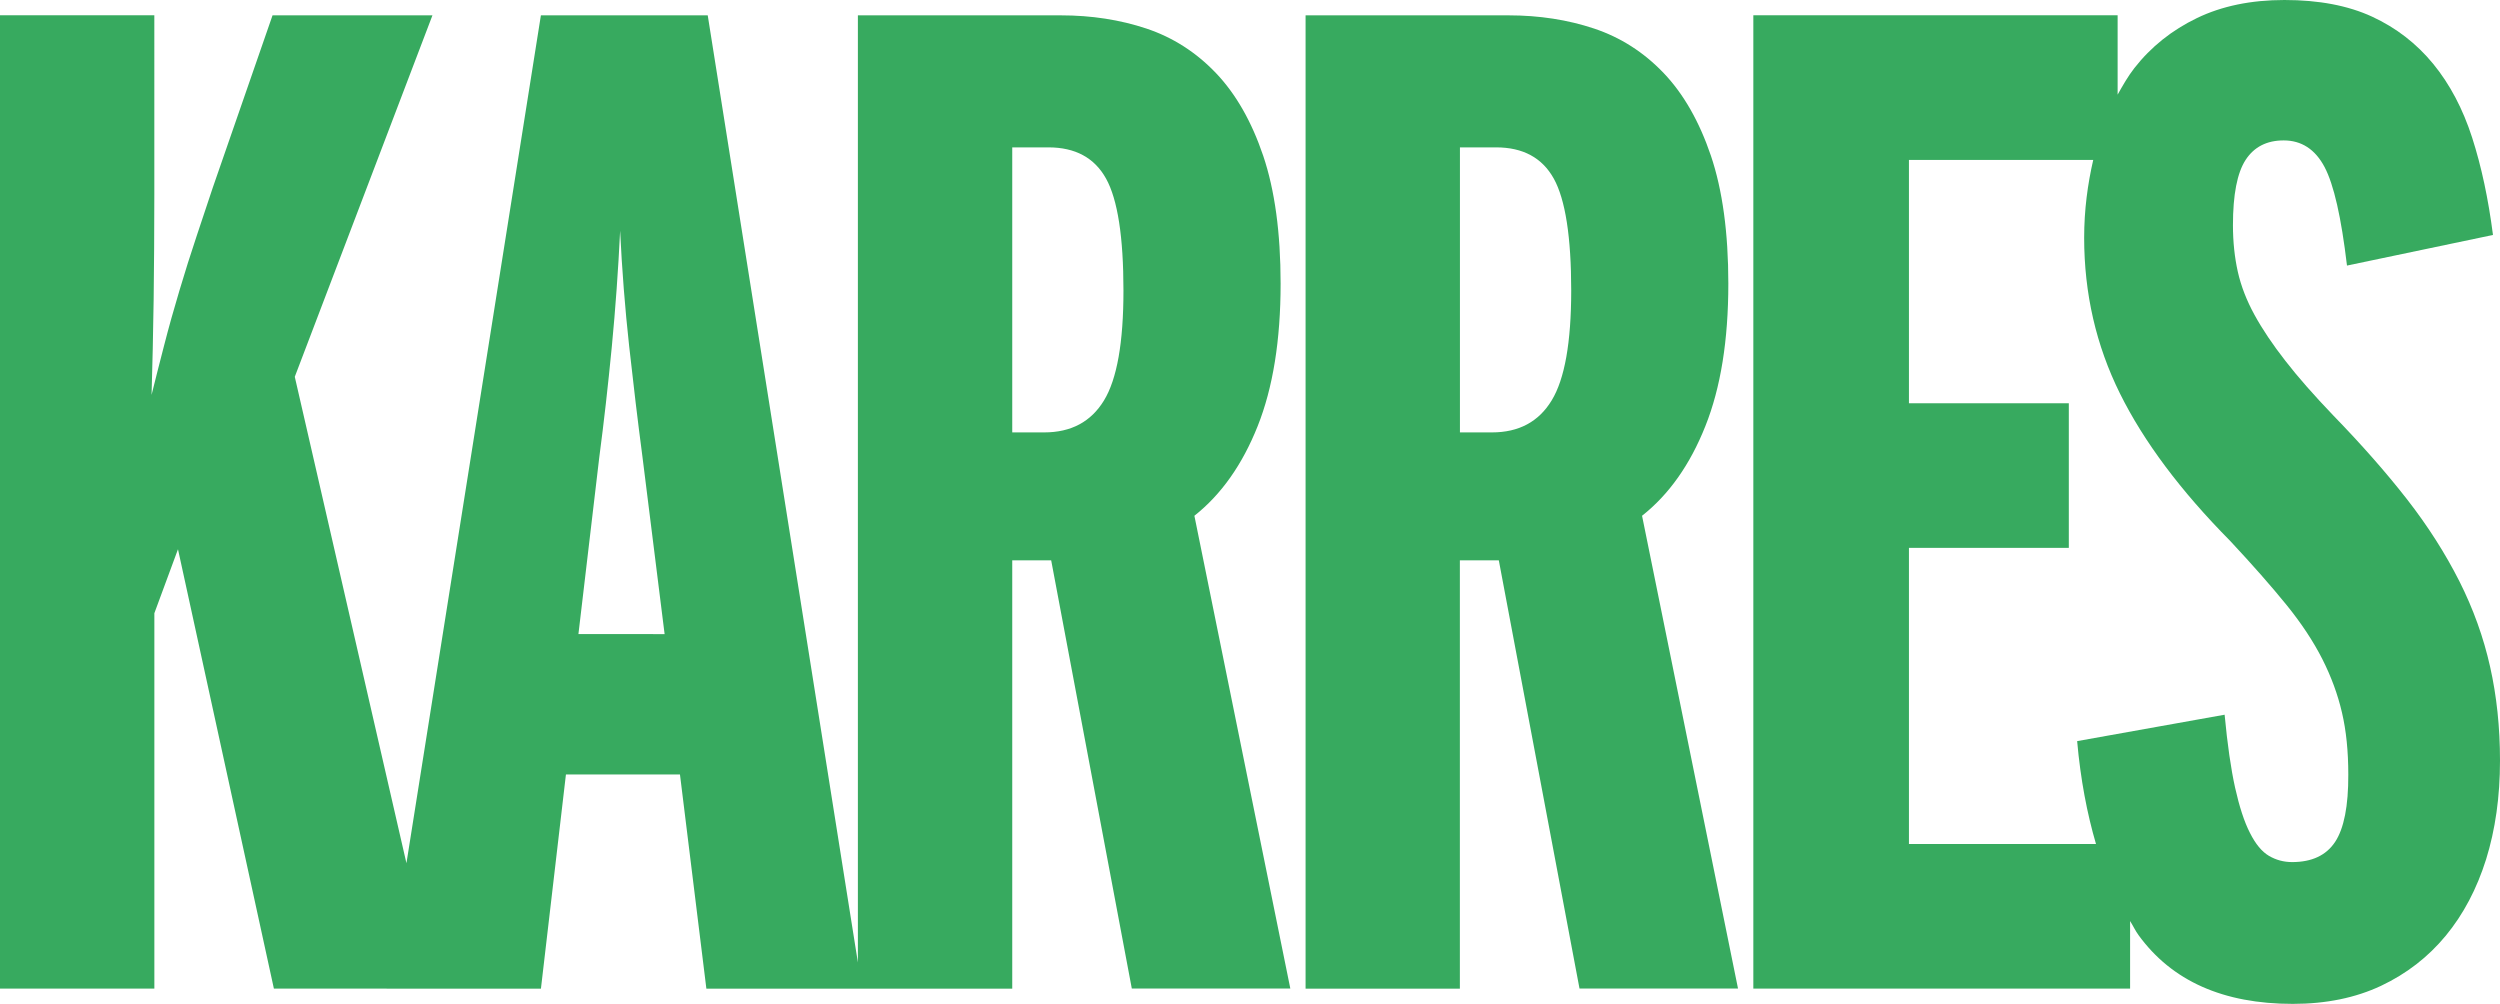 <?xml version="1.0" encoding="utf-8"?>
<!-- Generator: Adobe Illustrator 16.0.4, SVG Export Plug-In . SVG Version: 6.00 Build 0)  -->
<!DOCTYPE svg PUBLIC "-//W3C//DTD SVG 1.1//EN" "http://www.w3.org/Graphics/SVG/1.1/DTD/svg11.dtd">
<svg version="1.1" id="Ebene_1" xmlns="http://www.w3.org/2000/svg" xmlns:xlink="http://www.w3.org/1999/xlink" x="0px" y="0px"
	 width="78px" height="31.322px" viewBox="0 0 78 31.322" enable-background="new 0 0 78 31.322" xml:space="preserve">
<g>
	<path fill="#37AA5F" d="M39.239,13.296c0.477-1.198,0.716-2.682,0.716-4.445c0-1.592-0.182-2.92-0.543-3.991
		c-0.362-1.069-0.854-1.93-1.475-2.581c-0.623-0.651-1.345-1.113-2.169-1.388c-0.824-0.274-1.714-0.412-2.668-0.412h-6.334v29.549
		l-4.685-29.55h-5.205l-4.195,26.454L9.197,11.756l4.295-11.277H8.503L6.638,5.856C6.493,6.291,6.327,6.789,6.139,7.353
		C5.95,7.917,5.77,8.488,5.598,9.066c-0.174,0.579-0.333,1.147-0.478,1.713c-0.146,0.562-0.276,1.078-0.391,1.541
		c0.028-0.926,0.049-1.916,0.065-2.972c0.013-1.057,0.021-2.147,0.021-3.275V0.477H0v30.368h4.816V19.132l0.737-1.996l2.993,13.711
		v-0.003h3.515v0.003h4.816l0.78-6.683h3.558l0.824,6.683h4.728h0.13h4.685V17.483h1.215l2.516,13.362v-0.003h4.945l-2.993-14.75
		C38.103,15.429,38.761,14.497,39.239,13.296z M18.047,19.782l0.65-5.51c0.145-1.101,0.275-2.248,0.391-3.449
		c0.115-1.2,0.202-2.408,0.26-3.623c0.058,1.215,0.152,2.416,0.282,3.601c0.131,1.188,0.267,2.329,0.412,3.43l0.694,5.553
		L18.047,19.782L18.047,19.782z M34.445,12.493c-0.405,0.666-1.027,0.998-1.866,0.998h-0.997V4.598h1.128
		c0.838,0,1.439,0.324,1.8,0.976c0.361,0.651,0.542,1.816,0.542,3.493C35.052,10.687,34.85,11.829,34.445,12.493z"/>
	<path fill="#37AA5F" d="M53.207,13.296c0.479-1.198,0.717-2.682,0.717-4.445c0-1.592-0.182-2.92-0.543-3.991
		c-0.363-1.069-0.854-1.93-1.475-2.581c-0.622-0.651-1.346-1.113-2.17-1.388c-0.823-0.274-1.713-0.412-2.668-0.412h-6.334v30.368
		h4.814V17.483h1.215l2.518,13.362v-0.003h4.945l-2.994-14.75C52.072,15.429,52.73,14.497,53.207,13.296z M48.412,12.493
		c-0.404,0.666-1.025,0.998-1.864,0.998H45.55V4.598h1.128c0.838,0,1.439,0.324,1.801,0.976c0.36,0.651,0.543,1.816,0.543,3.493
		C49.021,10.687,48.818,11.829,48.412,12.493z"/>
	<path fill="#37AA5F" d="M77.691,20.802c-0.203-0.909-0.522-1.8-0.959-2.668c-0.438-0.865-0.981-1.72-1.635-2.559
		c-0.654-0.838-1.418-1.706-2.289-2.603c-0.611-0.638-1.113-1.208-1.506-1.716c-0.394-0.505-0.714-0.981-0.961-1.431
		c-0.246-0.449-0.42-0.896-0.521-1.345c-0.1-0.448-0.152-0.934-0.152-1.453c0-0.955,0.132-1.634,0.396-2.039
		c0.264-0.404,0.658-0.607,1.186-0.607c0.555,0,0.98,0.275,1.273,0.824c0.293,0.55,0.525,1.578,0.703,3.081l4.555-0.955
		c-0.145-1.128-0.361-2.14-0.65-3.037c-0.289-0.896-0.693-1.663-1.214-2.3c-0.521-0.636-1.158-1.128-1.909-1.475
		C73.256,0.173,72.346,0,71.275,0c-1.041,0-1.953,0.188-2.731,0.564c-0.78,0.376-1.433,0.896-1.953,1.562
		c-0.198,0.254-0.36,0.54-0.521,0.827V0.477H54.704v30.368h11.755v-2.109c0.09,0.143,0.165,0.306,0.262,0.438
		c1.041,1.434,2.646,2.147,4.814,2.147c1.041,0,1.958-0.189,2.755-0.564c0.795-0.376,1.467-0.896,2.017-1.562
		c0.549-0.665,0.969-1.46,1.26-2.386C77.854,25.885,78,24.858,78,23.73C78,22.689,77.896,21.713,77.691,20.802z M72.855,26.268
		c-0.278,0.42-0.727,0.629-1.34,0.629c-0.264,0-0.504-0.065-0.725-0.195s-0.417-0.369-0.592-0.716
		c-0.178-0.347-0.33-0.817-0.463-1.41c-0.131-0.592-0.24-1.351-0.327-2.277l-4.601,0.824c0.106,1.199,0.31,2.26,0.588,3.21h-5.836
		v-9.24h4.988v-4.512h-4.988V4.989h5.75c-0.174,0.757-0.283,1.558-0.283,2.43c0,1.735,0.371,3.355,1.117,4.859
		s1.893,3.036,3.438,4.598c0.703,0.753,1.288,1.418,1.757,1.996c0.469,0.579,0.842,1.145,1.119,1.692s0.482,1.104,0.613,1.67
		c0.132,0.562,0.197,1.208,0.197,1.93C73.271,25.148,73.132,25.85,72.855,26.268z"/>
</g>
</svg>
